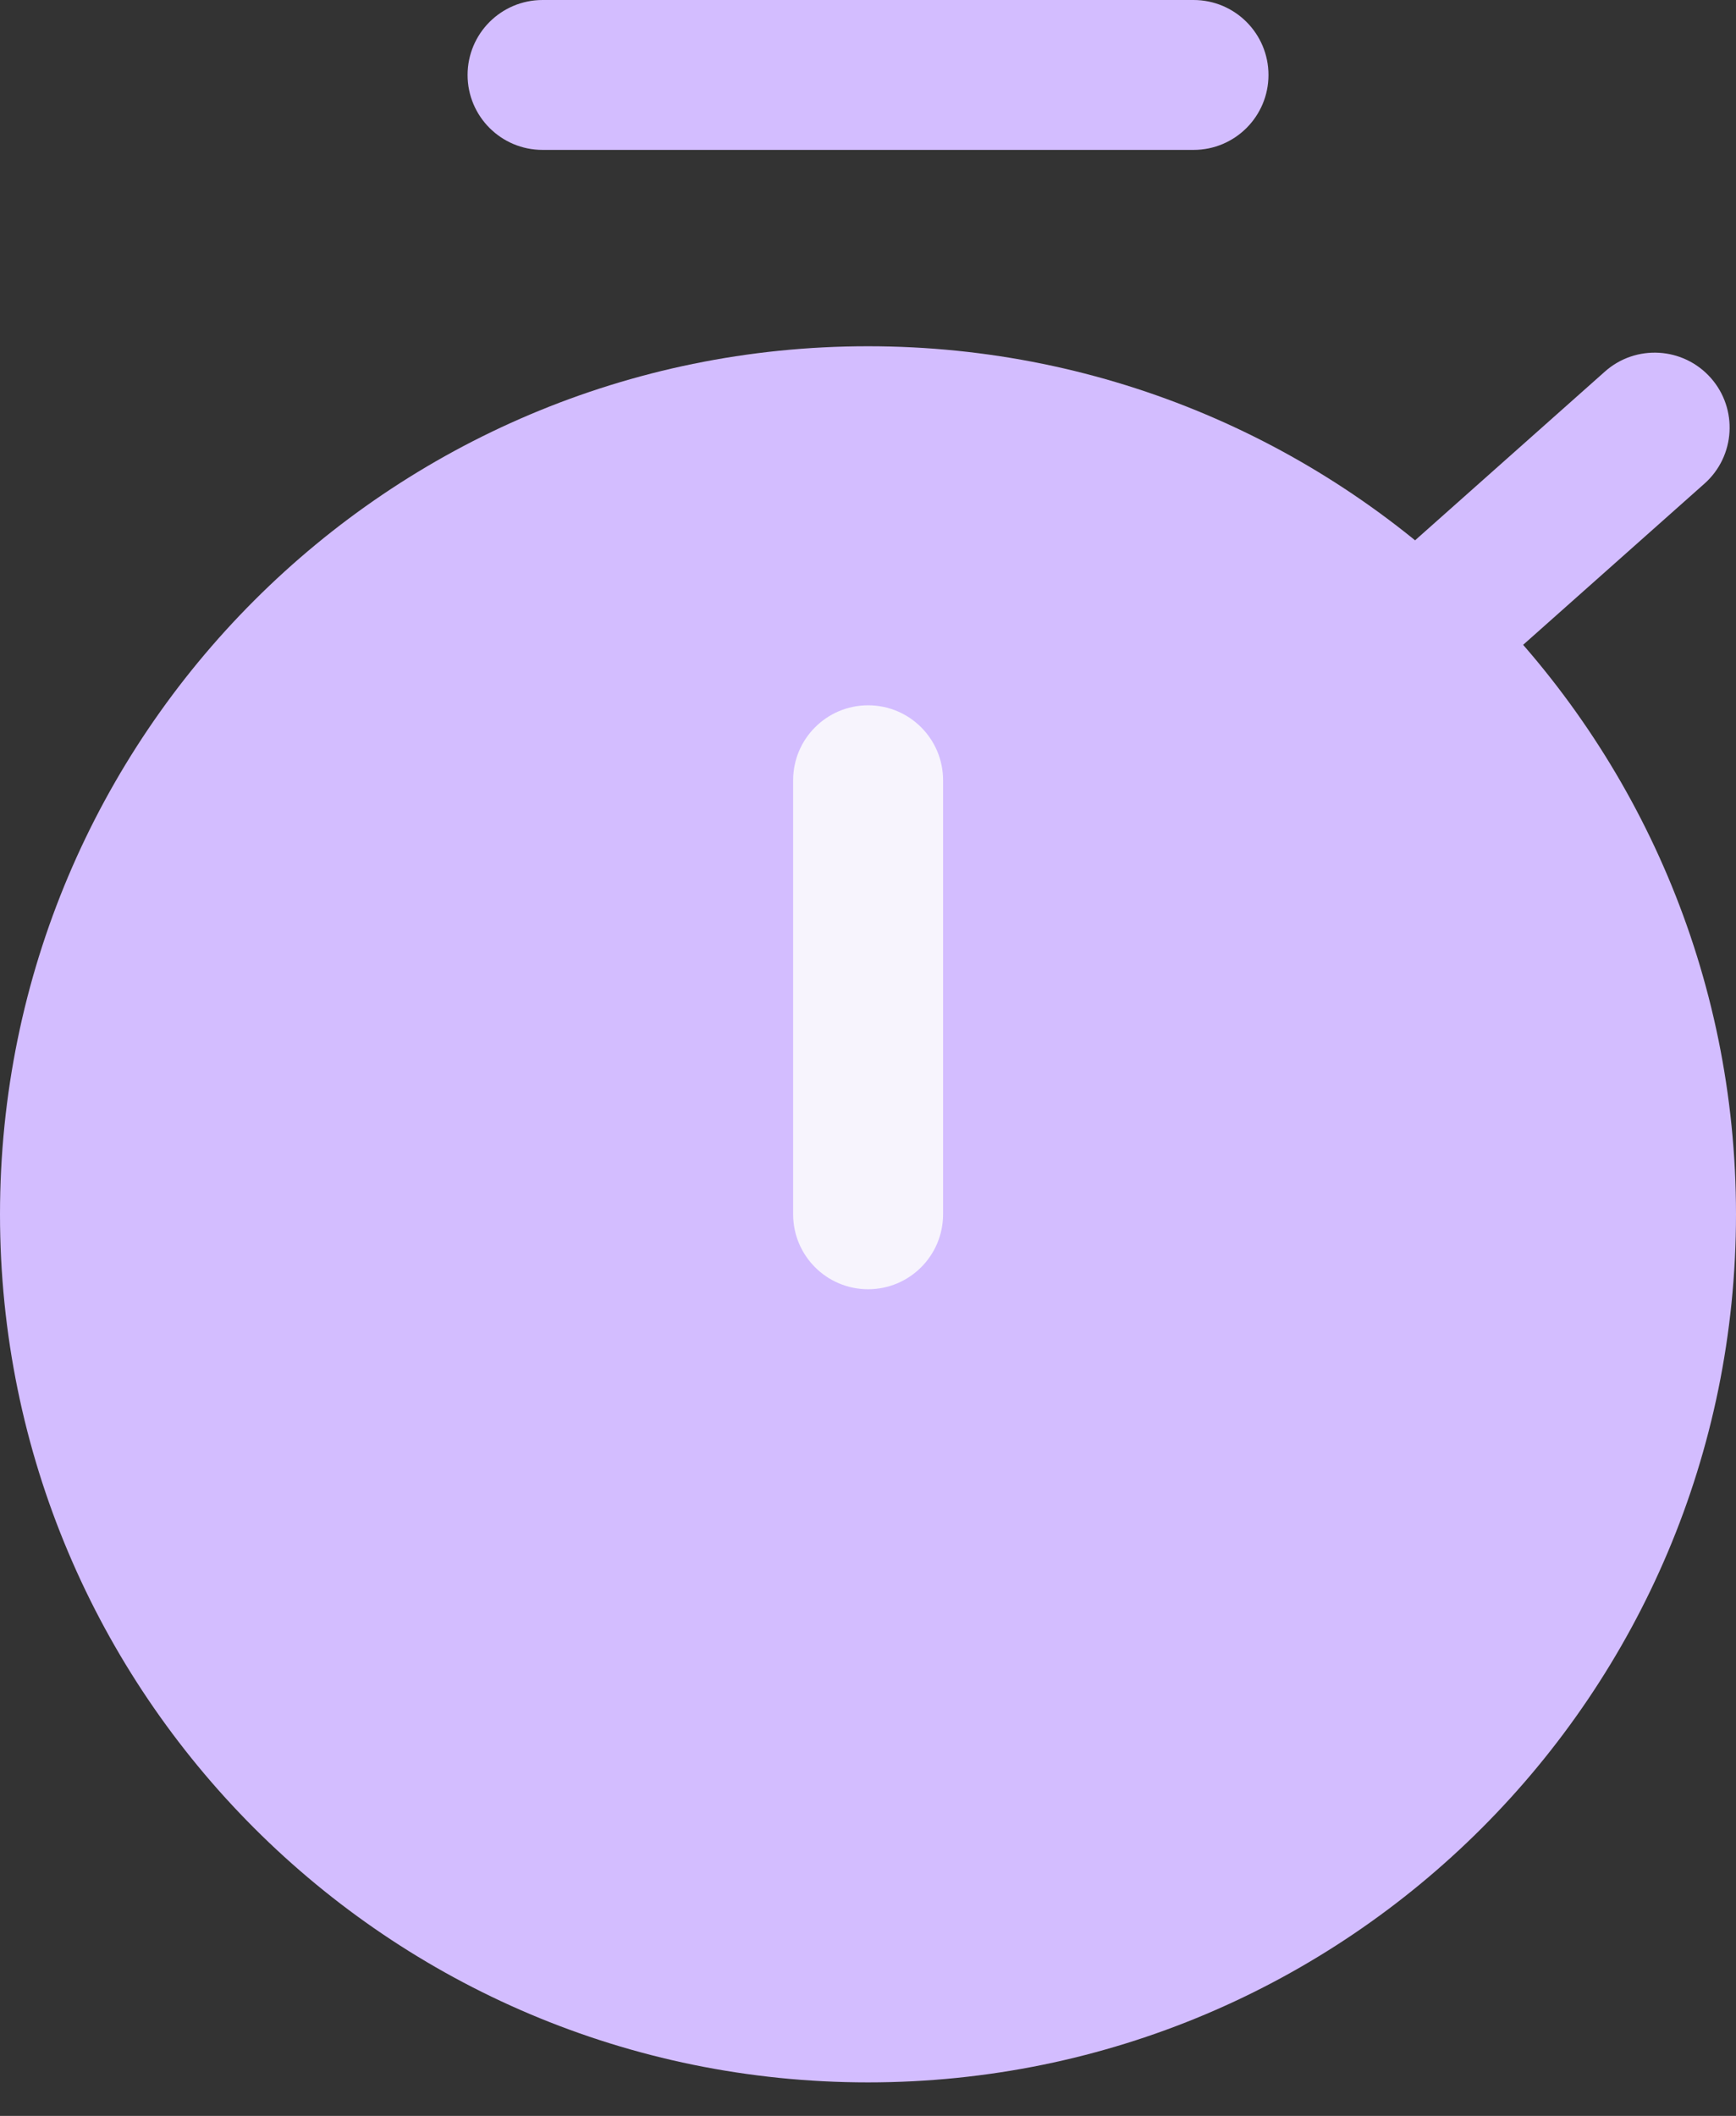 <?xml version="1.0" encoding="UTF-8"?> <svg xmlns="http://www.w3.org/2000/svg" width="32" height="39" viewBox="0 0 32 39" fill="none"><rect x="0" y="0" width="32" height="39" fill="#333333" stroke="none"/> <path d="M16 38.382C24.837 38.382 32 31.218 32 22.382C32 13.545 24.837 6.382 16 6.382C7.163 6.382 0 13.545 0 22.382C0 31.218 7.163 38.382 16 38.382Z" fill="#D3BDFF"></path> <path fill-rule="evenodd" clip-rule="evenodd" d="M16.002 13C16.765 13 17.384 13.618 17.384 14.382V22.381C17.384 23.145 16.765 23.763 16.002 23.763C15.239 23.763 14.62 23.145 14.62 22.381V14.382C14.62 13.618 15.239 13 16.002 13Z" fill="#F7F4FD"></path> <path fill-rule="evenodd" clip-rule="evenodd" d="M8.619 1.382C8.619 0.619 9.238 0 10.001 0H22.001C22.764 0 23.382 0.619 23.382 1.382C23.382 2.145 22.764 2.763 22.001 2.763H10.001C9.238 2.763 8.619 2.145 8.619 1.382ZM31.534 6.964C32.04 7.534 31.989 8.407 31.419 8.914L26.919 12.914C26.348 13.421 25.475 13.37 24.968 12.8C24.461 12.229 24.512 11.356 25.083 10.849L29.583 6.849C30.153 6.342 31.026 6.393 31.534 6.964Z" fill="#D3BDFF"></path> </svg> 